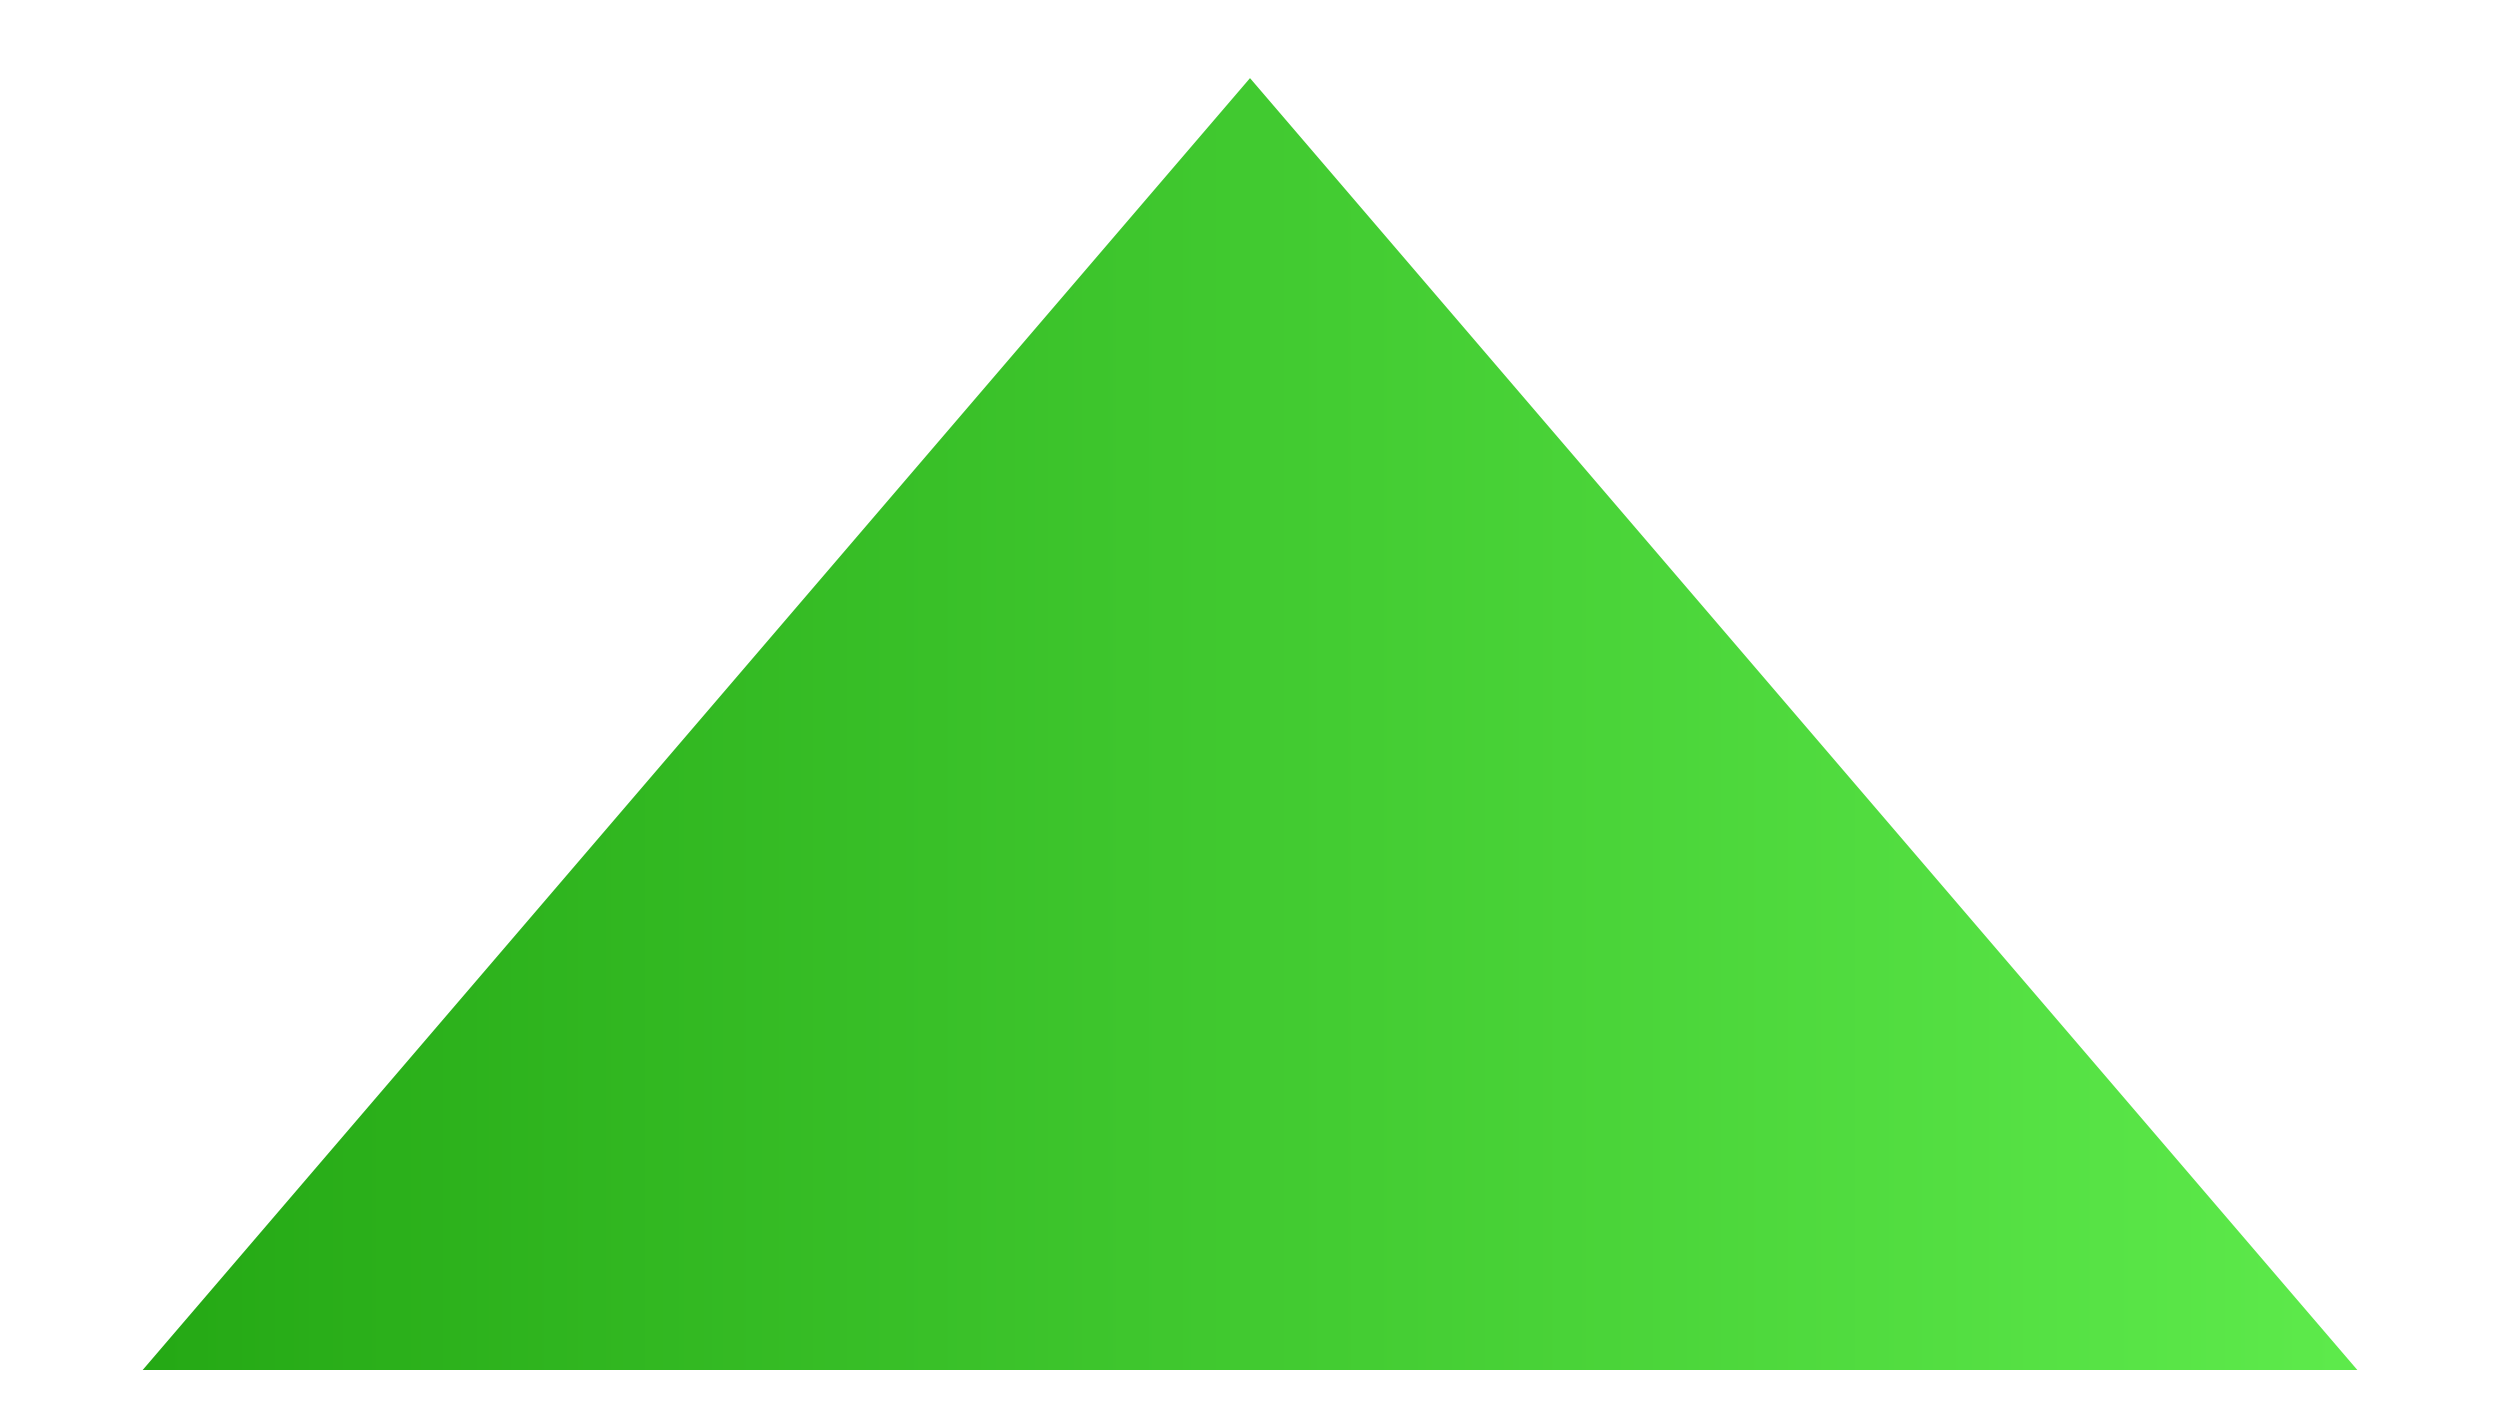 <?xml version="1.0" encoding="UTF-8"?>
<svg width="16px" height="9px" viewBox="0 0 16 9" version="1.1" xmlns="http://www.w3.org/2000/svg" xmlns:xlink="http://www.w3.org/1999/xlink">
    <!-- Generator: Sketch 47 (45396) - http://www.bohemiancoding.com/sketch -->
    <title>Triangle</title>
    <desc>Created with Sketch.</desc>
    <defs>
        <linearGradient x1="100%" y1="1603.906%" x2="0%" y2="1603.906%" id="linearGradient-1">
            <stop stop-color="#25a915" offset="0%"></stop>
            <stop stop-color="#5dea4b" offset="100%"></stop>
        </linearGradient>
    </defs>
    <g id="Mealplan-★" stroke="none" stroke-width="1" fill="none" fill-rule="evenodd">
        <g id="Mealplan-Woman-MOBILE" transform="translate(-363, -1362)" fill-rule="nonzero" fill="url(#linearGradient-1)">
            <g id="Content" transform="translate(19, 291)">
                <g id="Meal" transform="translate(1, 1015)">
                    <polygon id="Triangle" transform="translate(351, 60.634) rotate(-180) translate(-351, -60.634) " points="343.913 56.5 358.087 56.5 351 64.768"></polygon>
                </g>
            </g>
        </g>
    </g>
</svg>